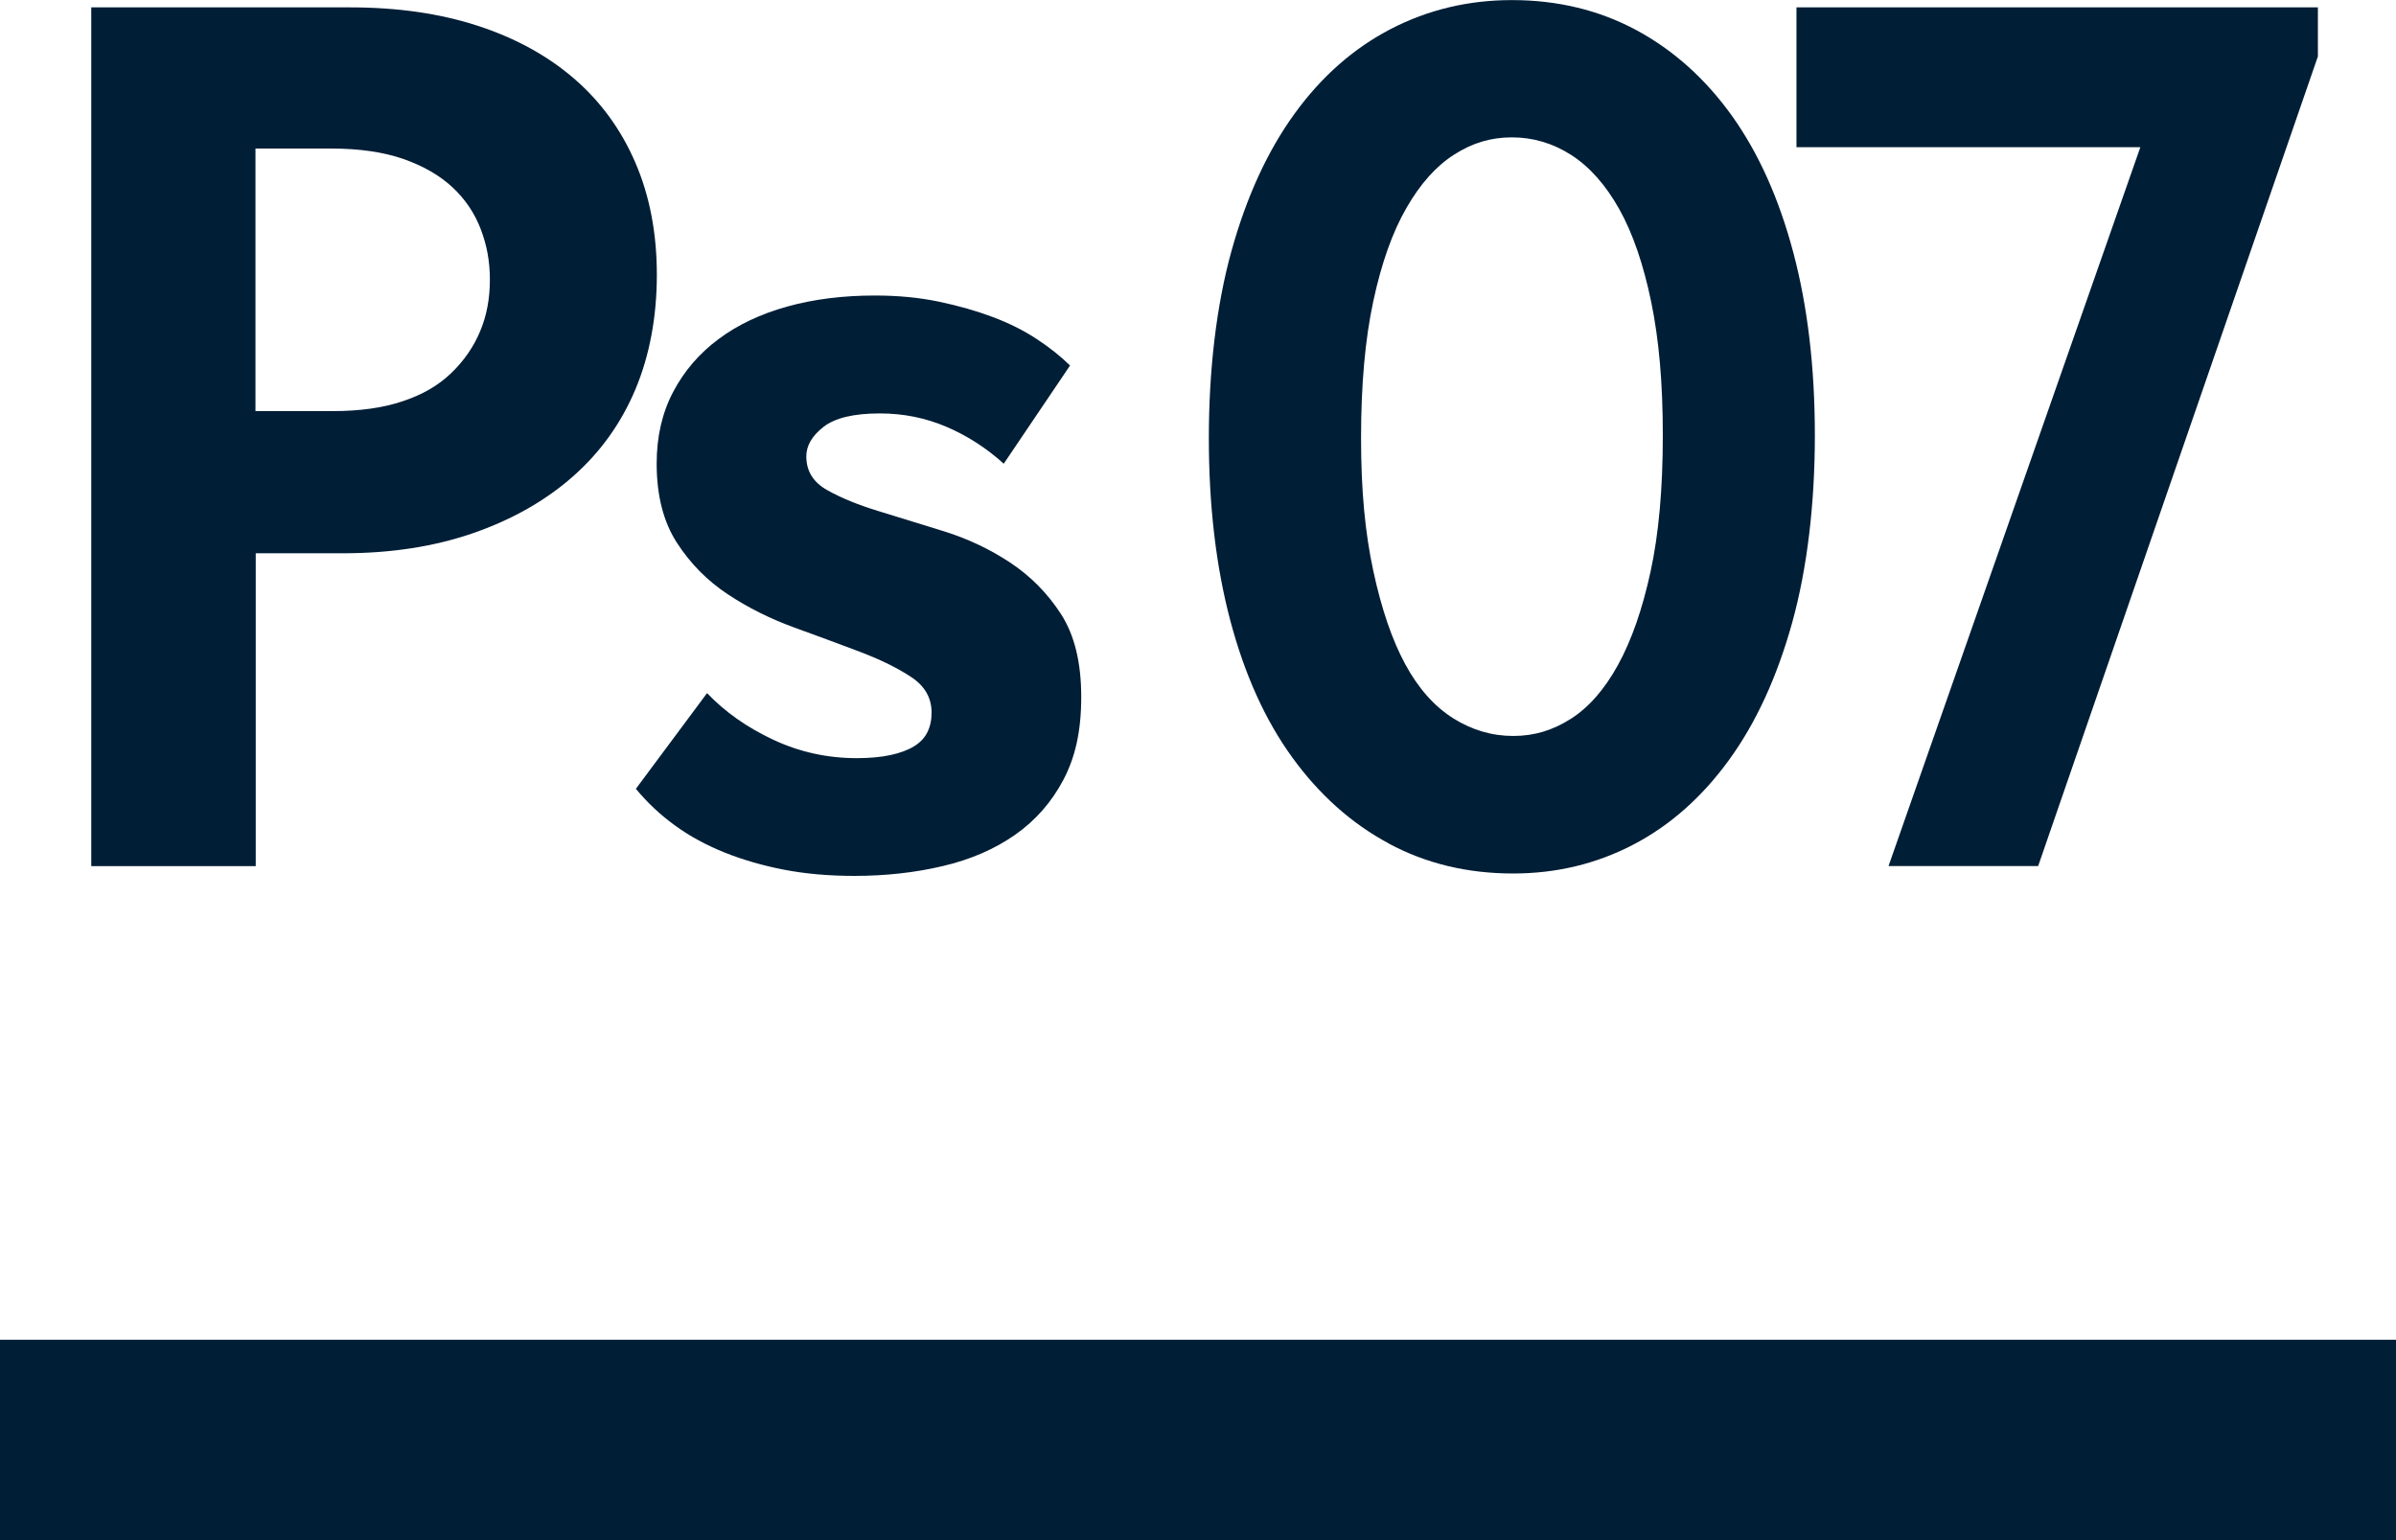 <?xml version="1.0" encoding="UTF-8"?> <svg xmlns="http://www.w3.org/2000/svg" id="_Слой_2" data-name="Слой 2" viewBox="0 0 269.64 173.35"> <defs> <style> .cls-1 { fill: #001e36; } </style> </defs> <g id="Layer_3" data-name="Layer 3"> <g> <g> <path class="cls-1" d="m53.76,2.9c4.23,1.38,7.85,3.36,10.84,5.94,2.99,2.58,5.29,5.73,6.9,9.46,1.61,3.73,2.42,7.94,2.42,12.63s-.81,9.09-2.42,12.91c-1.61,3.82-3.96,7.09-7.04,9.8-3.08,2.71-6.81,4.83-11.18,6.35-4.37,1.52-9.27,2.28-14.7,2.28h-9.8v35.21H10.27V.83h29.13c5.34,0,10.12.69,14.36,2.07Zm-8.42,42.25c2.21-.73,4.03-1.79,5.45-3.17,1.43-1.38,2.51-2.94,3.24-4.69.74-1.75,1.1-3.68,1.1-5.8s-.35-3.93-1.04-5.73c-.69-1.79-1.75-3.36-3.18-4.69-1.43-1.33-3.27-2.39-5.52-3.18-2.26-.78-4.95-1.17-8.08-1.17h-8.56v29.55h8.7c3.04,0,5.66-.37,7.87-1.11Z"></path> <path class="cls-1" d="m88.27,97.89c-2.39-.46-4.62-1.1-6.7-1.93-2.07-.83-3.94-1.84-5.59-3.04-1.66-1.2-3.13-2.58-4.42-4.14l8.01-10.77c2.02,2.12,4.51,3.87,7.46,5.25,2.94,1.38,6.08,2.07,9.39,2.07,1.47,0,2.74-.12,3.8-.35,1.06-.23,1.93-.55,2.62-.97s1.2-.94,1.52-1.59c.32-.64.48-1.38.48-2.21,0-1.66-.76-2.99-2.28-4-1.52-1.01-3.43-1.95-5.73-2.83-2.3-.87-4.79-1.79-7.46-2.76-2.67-.97-5.16-2.21-7.46-3.73-2.3-1.52-4.21-3.45-5.73-5.8-1.52-2.35-2.28-5.32-2.28-8.91,0-3.04.62-5.73,1.86-8.08,1.24-2.35,2.94-4.33,5.11-5.94,2.16-1.61,4.74-2.83,7.73-3.66,2.99-.83,6.28-1.24,9.87-1.24,2.58,0,4.97.23,7.18.69,2.21.46,4.23,1.04,6.07,1.73,1.84.69,3.5,1.52,4.97,2.49,1.47.97,2.71,1.96,3.73,2.97l-7.46,11.05c-1.93-1.75-4.07-3.13-6.42-4.14-2.35-1.01-4.86-1.52-7.52-1.52-2.95,0-5.06.51-6.35,1.52-1.29,1.01-1.93,2.12-1.93,3.31,0,1.66.78,2.92,2.35,3.8,1.56.88,3.47,1.66,5.73,2.35,2.25.69,4.72,1.45,7.39,2.28,2.67.83,5.15,2,7.46,3.52,2.3,1.52,4.21,3.45,5.73,5.8,1.52,2.35,2.28,5.45,2.28,9.32s-.67,6.79-2,9.32c-1.33,2.53-3.15,4.6-5.45,6.21-2.3,1.61-5.02,2.79-8.15,3.52-3.13.74-6.44,1.1-9.94,1.1-2.85,0-5.48-.23-7.87-.69Z"></path> <path class="cls-1" d="m156.27,94.92c-4.19-2.25-7.8-5.48-10.84-9.67-3.04-4.19-5.36-9.32-6.97-15.39-1.61-6.08-2.42-12.93-2.42-20.57s.85-14.93,2.55-21.05c1.7-6.12,4.07-11.27,7.11-15.46,3.04-4.19,6.65-7.36,10.84-9.53,4.19-2.16,8.72-3.24,13.6-3.24,5.15,0,9.82,1.13,14.01,3.38,4.19,2.26,7.78,5.48,10.77,9.66,2.99,4.19,5.29,9.32,6.9,15.39,1.61,6.07,2.42,12.93,2.42,20.57s-.85,14.93-2.55,21.06c-1.7,6.12-4.07,11.28-7.11,15.46-3.04,4.19-6.63,7.37-10.77,9.53-4.14,2.16-8.65,3.25-13.53,3.25-5.16,0-9.83-1.13-14.01-3.38Zm20.5-14.01c2.02-1.29,3.8-3.31,5.32-6.08,1.52-2.76,2.74-6.26,3.66-10.49.92-4.23,1.38-9.34,1.38-15.33s-.44-10.81-1.31-15.05c-.88-4.23-2.07-7.71-3.59-10.42-1.52-2.71-3.31-4.74-5.38-6.08-2.07-1.33-4.3-2-6.7-2s-4.47.64-6.49,1.93c-2.03,1.29-3.82,3.29-5.38,6.01-1.57,2.71-2.81,6.21-3.73,10.49-.92,4.28-1.38,9.41-1.38,15.39s.46,10.7,1.38,14.98c.92,4.28,2.12,7.78,3.59,10.49,1.47,2.72,3.27,4.74,5.38,6.08,2.12,1.33,4.37,2,6.77,2s4.46-.64,6.49-1.93Z"></path> <path class="cls-1" d="m242.9,10.77l4.14,5.8h-44.87V.83h58.68v5.52l-31.48,91.12h-16.84l30.37-86.7Z"></path> </g> <rect class="cls-1" y="150.79" width="269.64" height="22.56"></rect> </g> </g> </svg> 